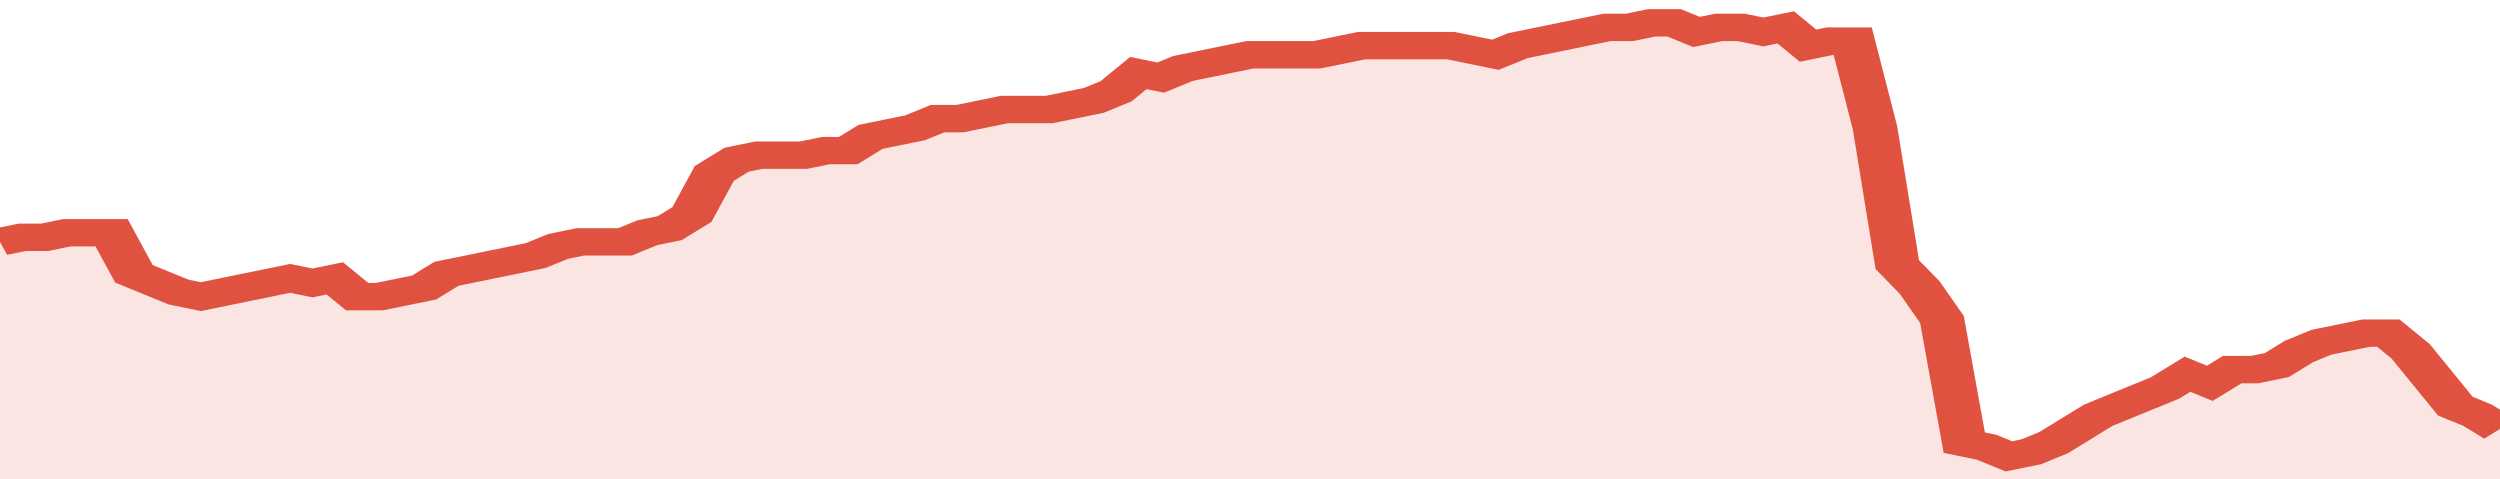 <svg xmlns="http://www.w3.org/2000/svg" viewBox="0 0 336 105" width="120" height="23" preserveAspectRatio="none">
				 <polyline fill="none" stroke="#E15241" stroke-width="6" points="0, 53 3, 52 6, 52 9, 51 12, 51 15, 51 18, 60 21, 62 24, 64 27, 65 30, 64 33, 63 36, 62 39, 61 42, 62 45, 61 48, 65 51, 65 54, 64 57, 63 60, 60 63, 59 66, 58 69, 57 72, 56 75, 54 78, 53 81, 53 84, 53 87, 51 90, 50 93, 47 96, 38 99, 35 102, 34 105, 34 108, 34 111, 33 114, 33 117, 30 120, 29 123, 28 126, 26 129, 26 132, 25 135, 24 138, 24 141, 24 144, 23 147, 22 150, 20 153, 16 156, 17 159, 15 162, 14 165, 13 168, 12 171, 12 174, 12 177, 12 180, 11 183, 10 186, 10 189, 10 192, 10 195, 10 198, 11 201, 12 204, 10 207, 9 210, 8 213, 7 216, 6 219, 6 222, 5 225, 5 228, 7 231, 6 234, 6 237, 7 240, 6 243, 10 246, 9 249, 9 252, 28 255, 58 258, 63 261, 70 264, 97 267, 98 270, 100 273, 99 276, 97 279, 94 282, 91 285, 89 288, 87 291, 85 294, 82 297, 84 300, 81 303, 81 306, 80 309, 77 312, 75 315, 74 318, 73 321, 73 324, 77 327, 83 330, 89 333, 91 336, 94 336, 94 "> </polyline>
				 <polygon fill="#E15241" opacity="0.15" points="0, 105 0, 53 3, 52 6, 52 9, 51 12, 51 15, 51 18, 60 21, 62 24, 64 27, 65 30, 64 33, 63 36, 62 39, 61 42, 62 45, 61 48, 65 51, 65 54, 64 57, 63 60, 60 63, 59 66, 58 69, 57 72, 56 75, 54 78, 53 81, 53 84, 53 87, 51 90, 50 93, 47 96, 38 99, 35 102, 34 105, 34 108, 34 111, 33 114, 33 117, 30 120, 29 123, 28 126, 26 129, 26 132, 25 135, 24 138, 24 141, 24 144, 23 147, 22 150, 20 153, 16 156, 17 159, 15 162, 14 165, 13 168, 12 171, 12 174, 12 177, 12 180, 11 183, 10 186, 10 189, 10 192, 10 195, 10 198, 11 201, 12 204, 10 207, 9 210, 8 213, 7 216, 6 219, 6 222, 5 225, 5 228, 7 231, 6 234, 6 237, 7 240, 6 243, 10 246, 9 249, 9 252, 28 255, 58 258, 63 261, 70 264, 97 267, 98 270, 100 273, 99 276, 97 279, 94 282, 91 285, 89 288, 87 291, 85 294, 82 297, 84 300, 81 303, 81 306, 80 309, 77 312, 75 315, 74 318, 73 321, 73 324, 77 327, 83 330, 89 333, 91 336, 94 336, 105 "></polygon>
			</svg>